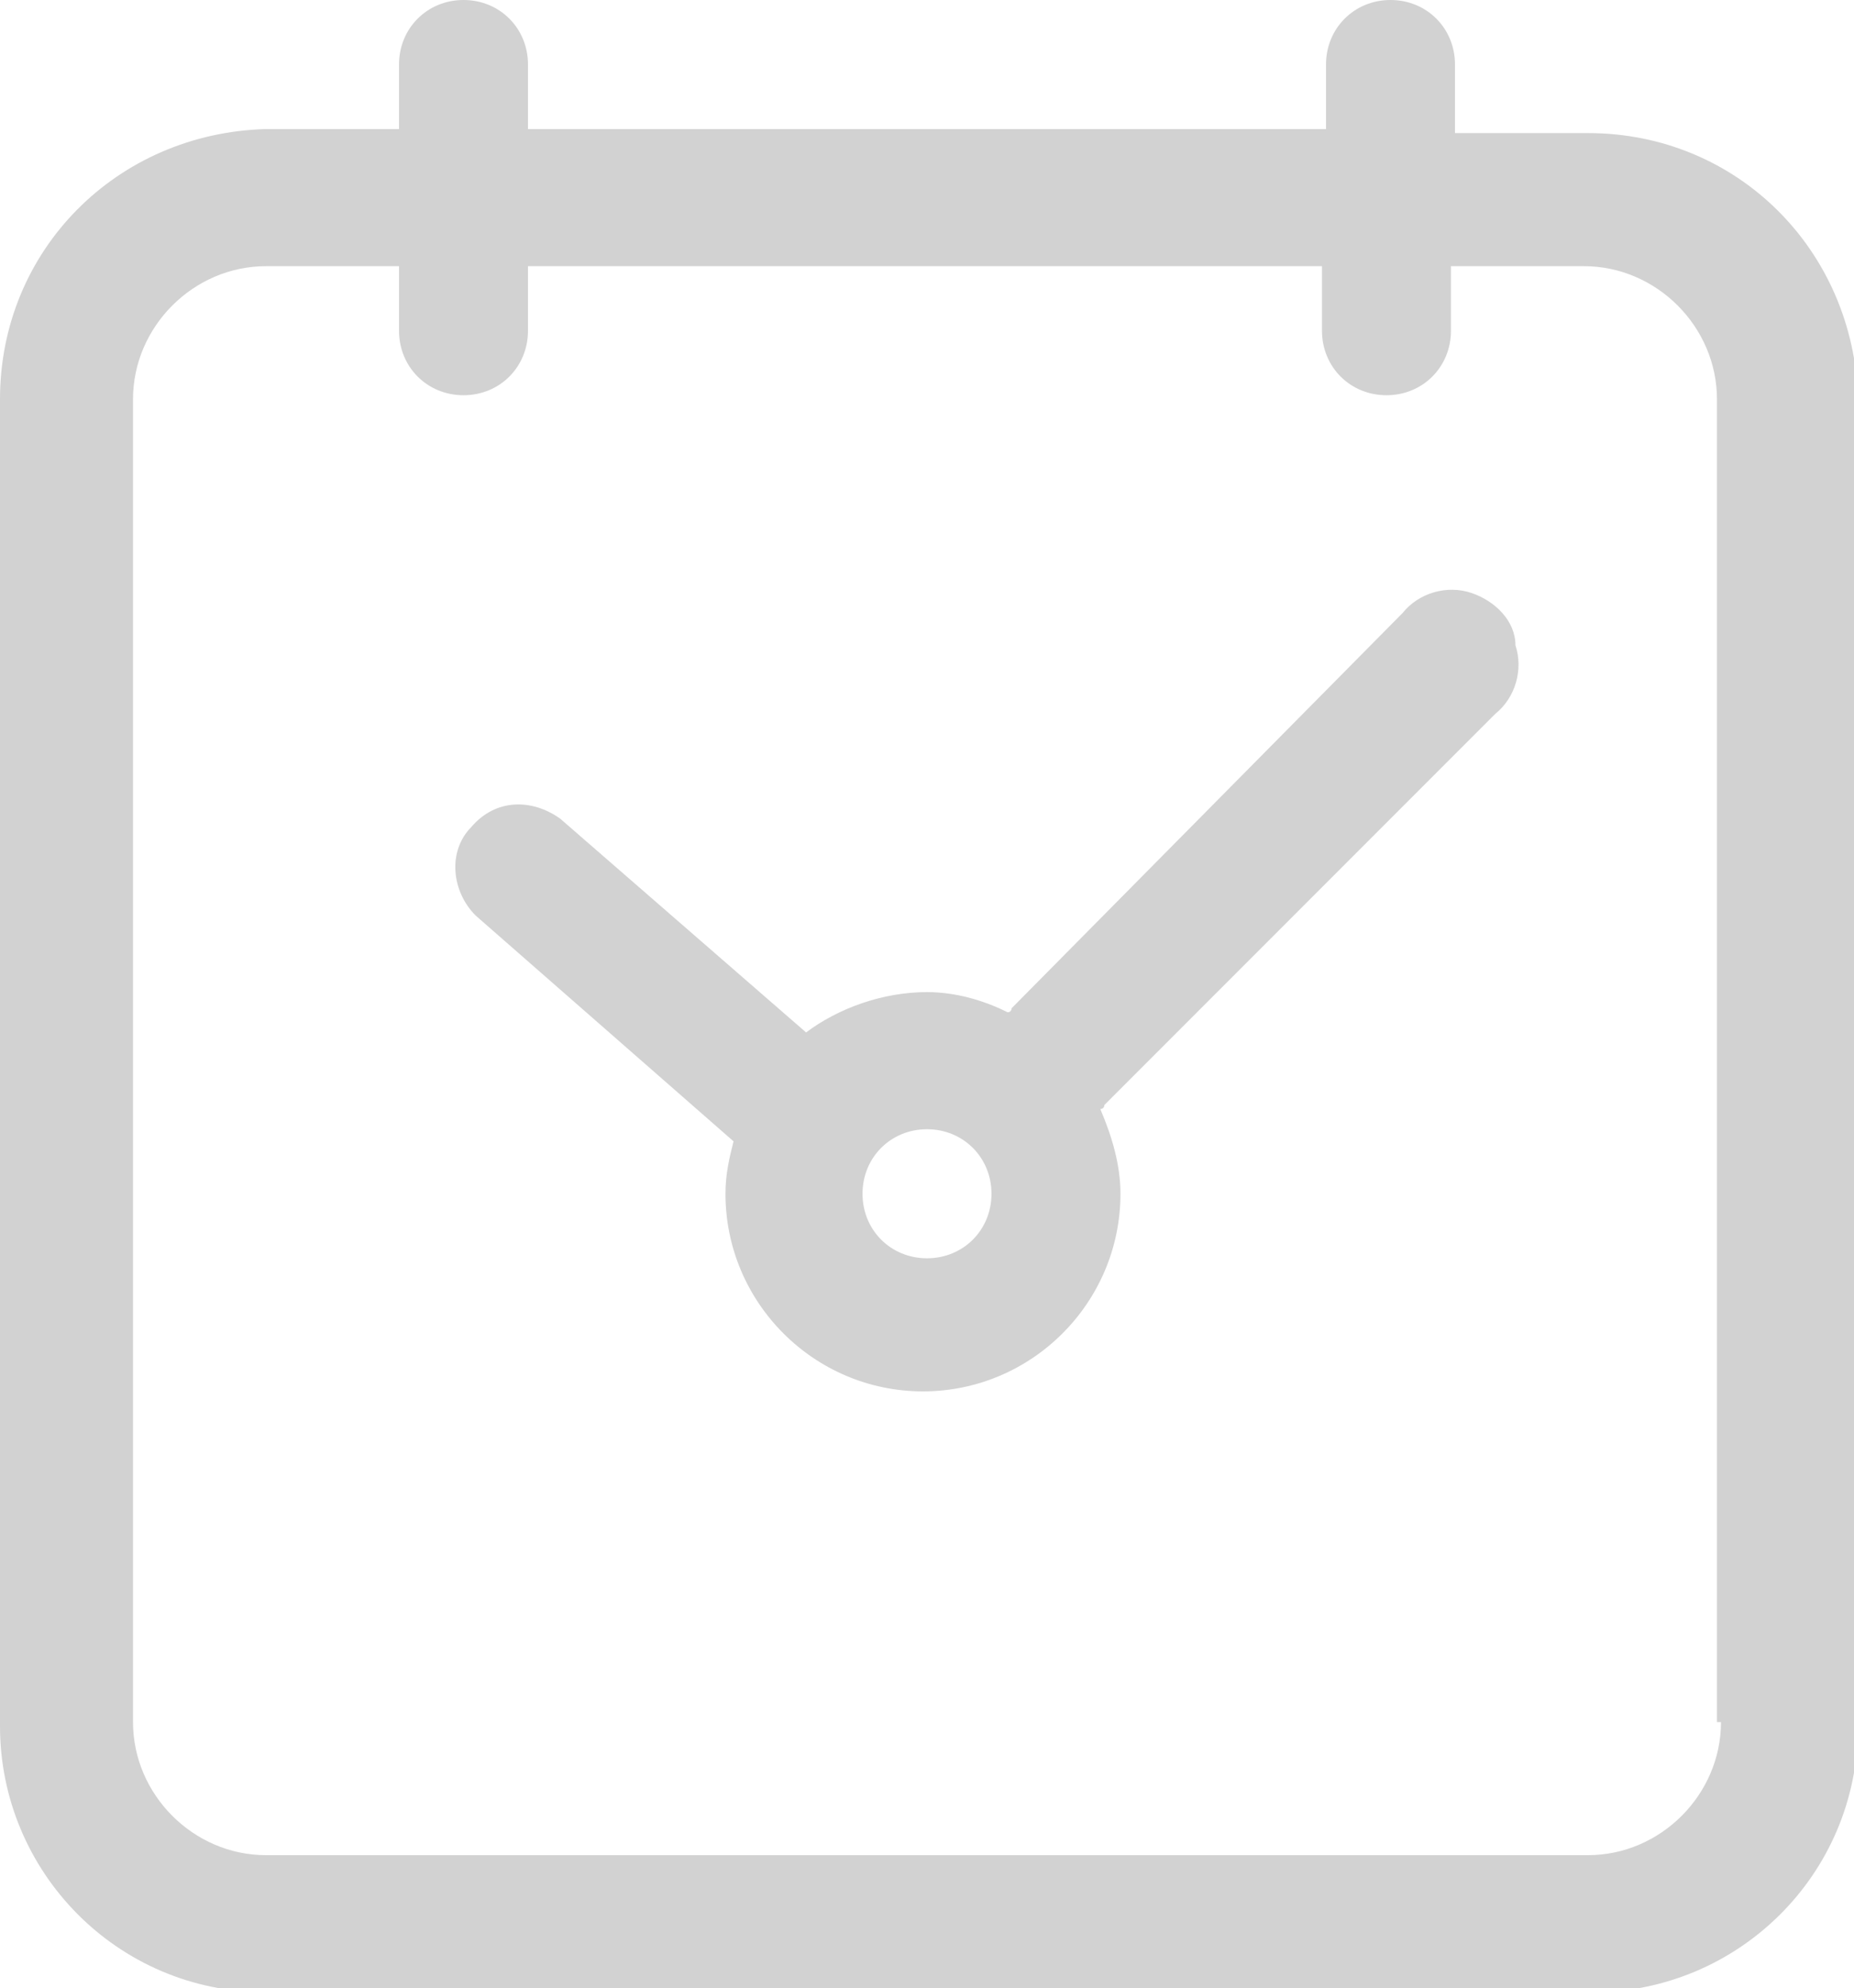 <?xml version="1.0" encoding="utf-8"?>
<!-- Generator: Adobe Illustrator 21.1.0, SVG Export Plug-In . SVG Version: 6.00 Build 0)  -->
<svg version="1.1" id="图层_1" xmlns="http://www.w3.org/2000/svg" xmlns:xlink="http://www.w3.org/1999/xlink" x="0px" y="0px"
	 viewBox="0 0 46 49.3" style="enable-background:new 0 0 46 49.3;" xml:space="preserve">
<style type="text/css">
	.st0{fill:#D2D2D2;}
</style>
<path class="st0" d="M39.4,3.3h-3.3V1.6c0-0.9-0.7-1.6-1.6-1.6c-0.9,0-1.6,0.7-1.6,1.6v1.6H13.1V1.6c0-0.9-0.7-1.6-1.6-1.6
	S9.9,0.7,9.9,1.6v1.6H6.6C2.9,3.3,0,6.2,0,9.9v32.9c0,3.6,2.9,6.6,6.6,6.6h32.9c3.6,0,6.6-2.9,6.6-6.6V9.9C46,6.2,43.1,3.3,39.4,3.3
	L39.4,3.3z M42.7,42.7c0,1.8-1.5,3.3-3.3,3.3H6.6c-1.8,0-3.3-1.5-3.3-3.3V9.9c0-1.8,1.5-3.3,3.3-3.3h3.3v1.6c0,0.9,0.7,1.6,1.6,1.6
	c0.9,0,1.6-0.7,1.6-1.6V6.6h19.7v1.6c0,0.9,0.7,1.6,1.6,1.6c0.9,0,1.6-0.7,1.6-1.6V6.6h3.3c1.8,0,3.3,1.5,3.3,3.3V42.7z"/>
<path class="st0" d="M36.5,14.7c-0.6-0.2-1.3,0-1.7,0.5L25.1,25c0,0,0,0.1-0.1,0.1c-0.6-0.3-1.3-0.5-2-0.5c-1.1,0-2.2,0.4-3,1
	l-6.1-5.3c-0.7-0.5-1.6-0.5-2.2,0.2c-0.6,0.6-0.5,1.6,0.1,2.2l6.4,5.6c-0.1,0.4-0.2,0.8-0.2,1.3c0,2.7,2.2,4.9,4.9,4.9
	s4.9-2.2,4.9-4.9c0-0.7-0.2-1.4-0.5-2.1c0,0,0.1,0,0.1-0.1l9.7-9.7c0.5-0.4,0.7-1.1,0.5-1.7C37.6,15.4,37.1,14.9,36.5,14.7
	L36.5,14.7z M23,31.2c-0.9,0-1.6-0.7-1.6-1.6c0-0.9,0.7-1.6,1.6-1.6c0.9,0,1.6,0.7,1.6,1.6C24.6,30.5,23.9,31.2,23,31.2z"/>
</svg>
